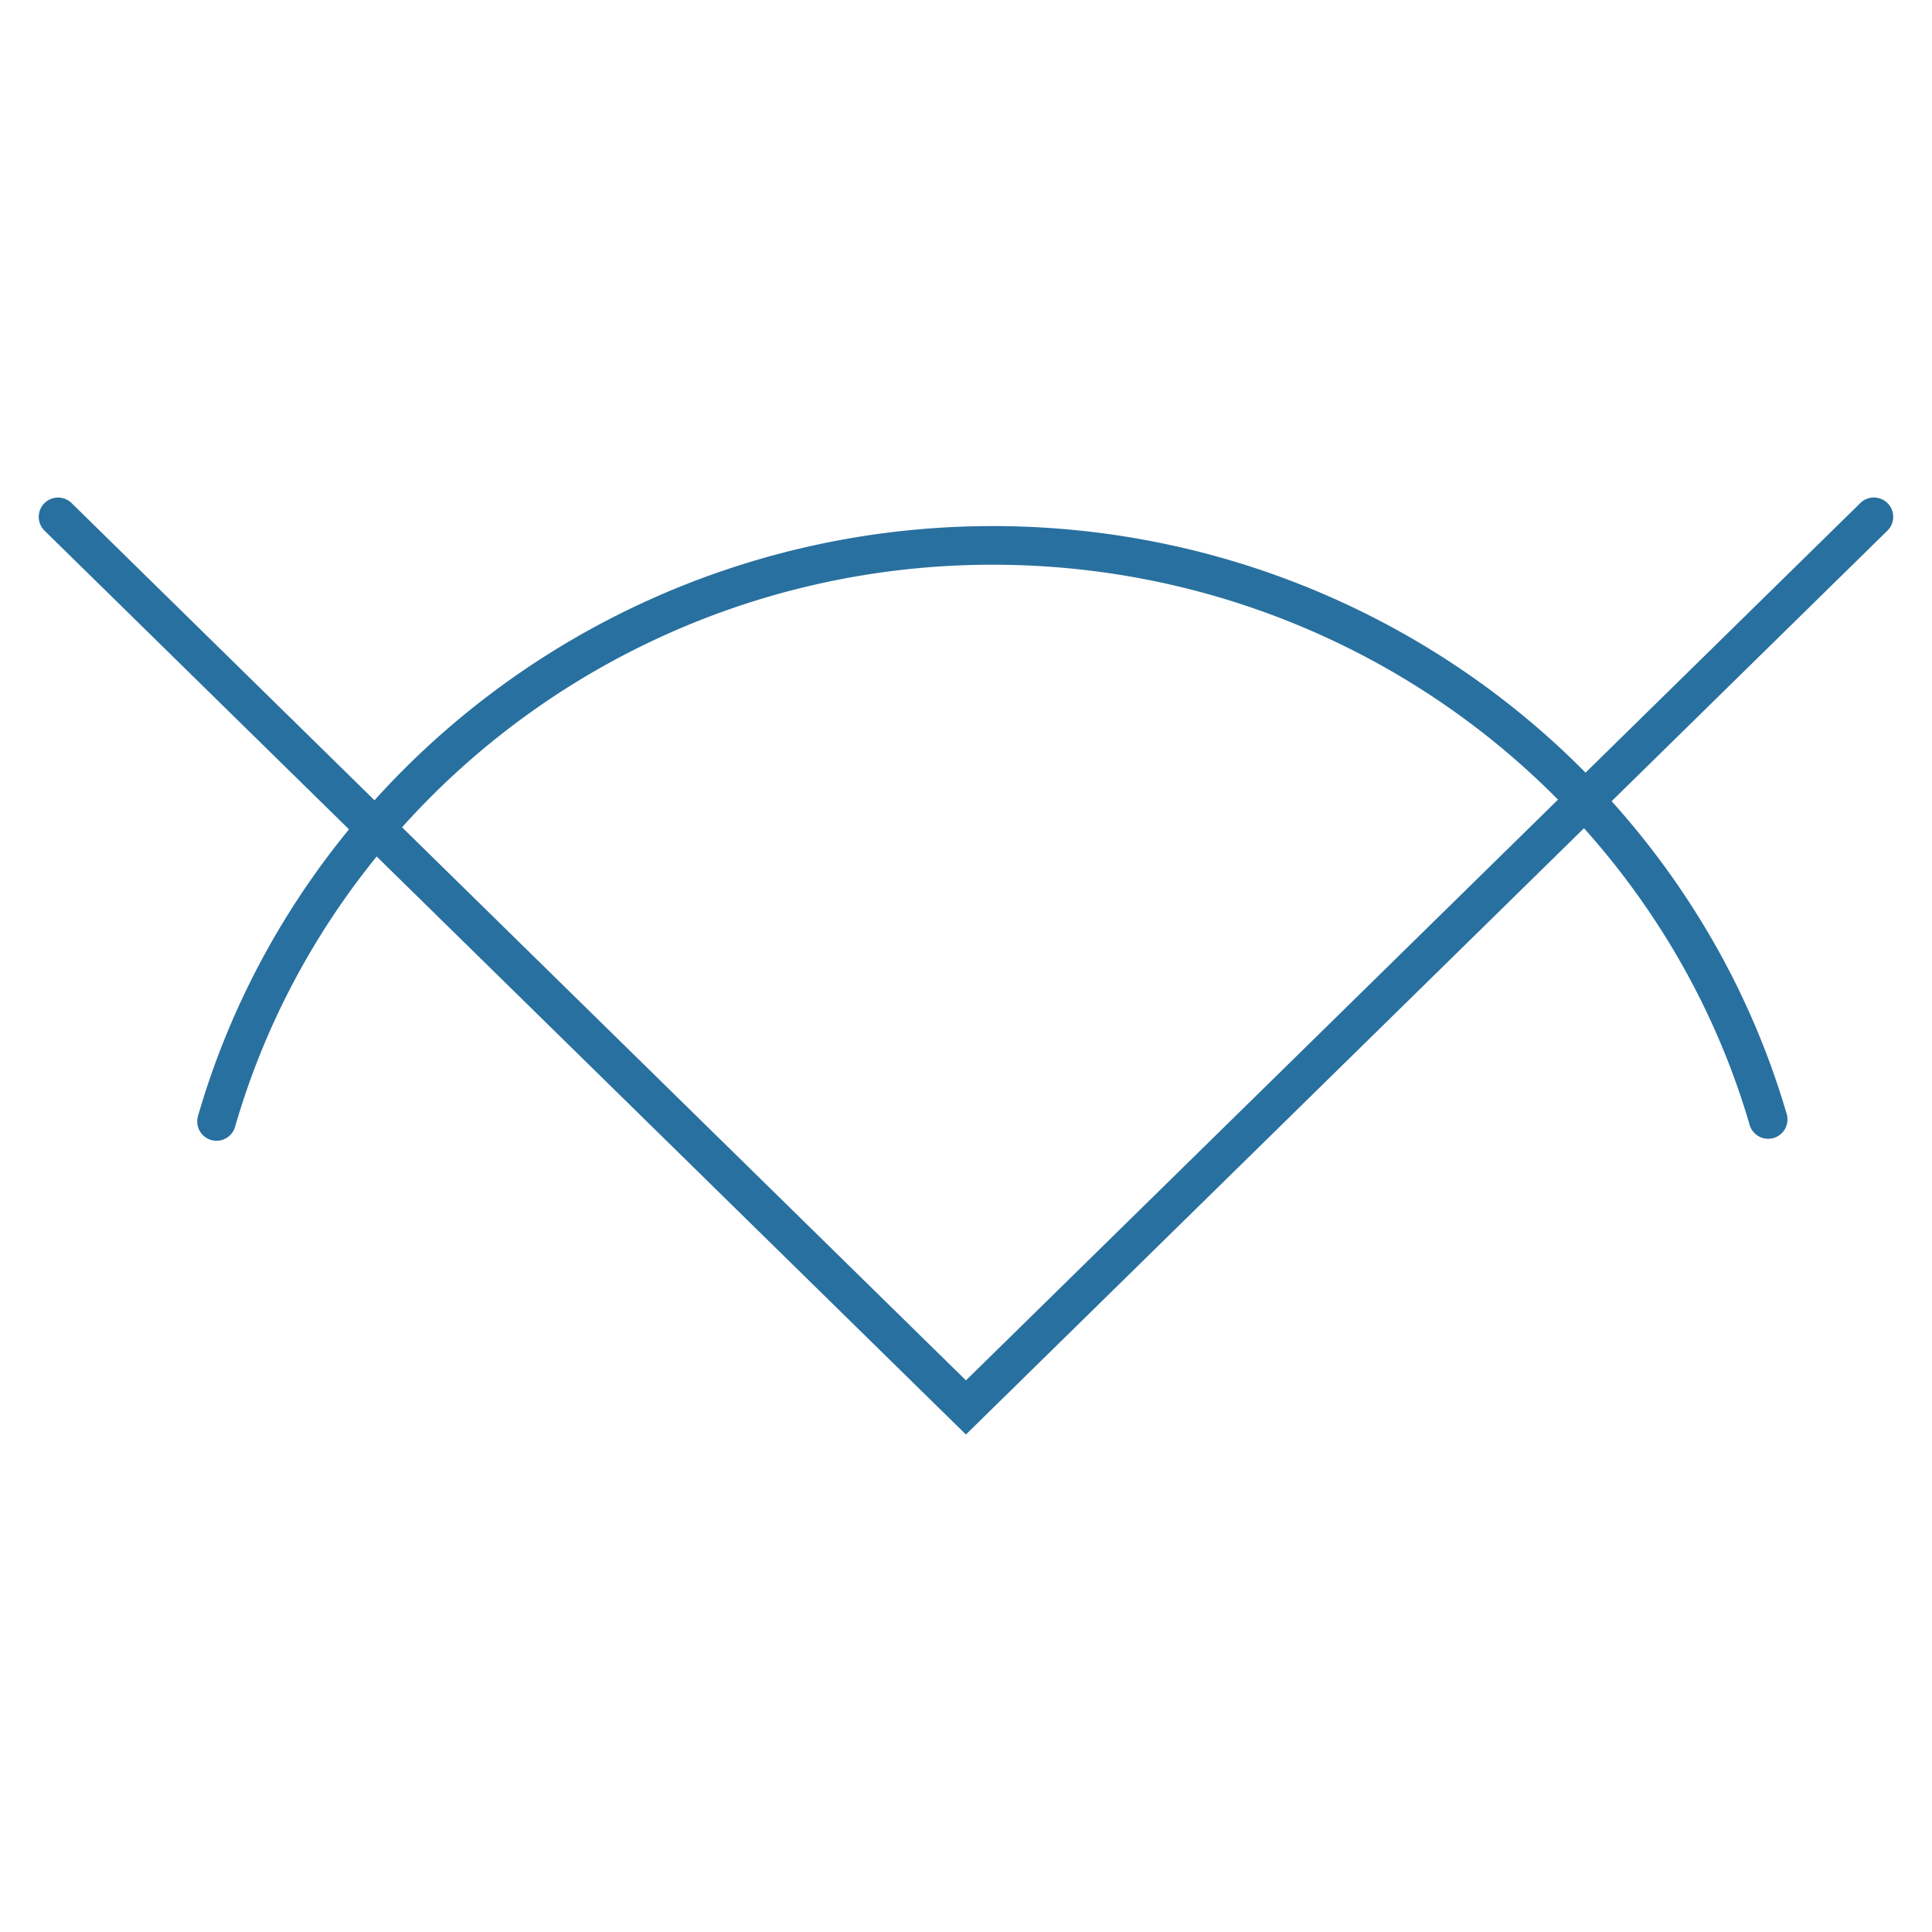 <?xml version="1.0" encoding="UTF-8" standalone="no"?>
<!-- Created with Inkscape (http://www.inkscape.org/) -->

<svg
   xmlns:dc="http://purl.org/dc/elements/1.1/"
   xmlns:cc="http://creativecommons.org/ns#"
   xmlns:rdf="http://www.w3.org/1999/02/22-rdf-syntax-ns#"
   xmlns:svg="http://www.w3.org/2000/svg"
   xmlns="http://www.w3.org/2000/svg"
   xmlns:sodipodi="http://sodipodi.sourceforge.net/DTD/sodipodi-0.dtd"
   xmlns:inkscape="http://www.inkscape.org/namespaces/inkscape"
   width="50"
   height="50"
   viewBox="0 0 50 50"
   id="svg2"
   version="1.1"
   inkscape:version="0.91 r13725"
   sodipodi:docname="e.svg">
  <sodipodi:namedview
     id="base"
     pagecolor="#ffffff"
     bordercolor="#666666"
     borderopacity="1.0"
     inkscape:pageopacity="0.0"
     inkscape:pageshadow="2"
     inkscape:zoom="16"
     inkscape:cx="26.346617"
     inkscape:cy="28.441566"
     inkscape:document-units="px"
     inkscape:current-layer="layer1"
     showgrid="false"
     inkscape:window-width="1920"
     inkscape:window-height="1056"
     inkscape:window-x="1920"
     inkscape:window-y="24"
     inkscape:window-maximized="1"
     inkscape:snap-bbox="true"
     inkscape:snap-nodes="true"
     units="px"
     inkscape:snap-grids="true"
     inkscape:snap-object-midpoints="false"
     inkscape:snap-center="false"
     inkscape:bbox-nodes="true"
     inkscape:snap-global="true"
     showguides="true"
     inkscape:guide-bbox="true">
    <inkscape:grid
       id="grid4233"
       type="xygrid" />
  </sodipodi:namedview>
  <defs
     id="defs4" />
  <g
     transform="translate(0,-1002.362)"
     inkscape:label="Layer 1"
     inkscape:groupmode="layer"
     id="layer1">
    <g
       transform="matrix(0.313,0,0,0.315,469.34,875.41)"
       id="g4435">
      <g
         style="font-style:normal;font-weight:normal;font-size:40px;line-height:125%;font-family:Sans;text-align:center;letter-spacing:0px;word-spacing:0px;text-anchor:middle;fill:#ffffff;fill-opacity:1;stroke:none;stroke-width:1px;stroke-linecap:butt;stroke-linejoin:miter;stroke-opacity:1"
         id="text4431" />
    </g>
    <path
       inkscape:connector-curvature="0"
       id="path4270"
       d="m 48.489,1015.237 a 0.5,0.5 0 0 0 -0.35,0.15 l -7.105,6.971 c -3.941,-3.989 -9.438,-6.39 -15.377,-6.381 -6.257,0.01 -12.005,2.703 -15.965,7.096 l -7.834,-7.686 a 0.5,0.5 0 0 0 -0.359,-0.148 0.5,0.5 0 0 0 -0.34,0.863 l 7.873,7.723 c -1.755,2.143 -3.105,4.646 -3.906,7.414 a 0.5,0.5 0 0 0 0.48,0.646 0.5,0.5 0 0 0 0.48,-0.369 c 0.754,-2.605 2.02,-4.963 3.662,-6.988 l 15.25,14.959 15.996,-15.691 c 1.938,2.167 3.43,4.755 4.281,7.66 a 0.5,0.5 0 1 0 0.959,-0.281 c -0.899,-3.067 -2.475,-5.797 -4.525,-8.078 l 7.129,-6.994 a 0.5,0.5 0 0 0 -0.35,-0.865 z m -22.832,1.74 c 5.668,-0.01 10.909,2.28 14.664,6.08 l -15.322,15.029 -14.594,-14.314 c 3.772,-4.205 9.263,-6.786 15.252,-6.795 z"
       style="color:#000000;font-style:normal;font-variant:normal;font-weight:normal;font-stretch:normal;font-size:medium;line-height:normal;font-family:sans-serif;text-indent:0;text-align:start;text-decoration:none;text-decoration-line:none;text-decoration-style:solid;text-decoration-color:#000000;letter-spacing:normal;word-spacing:normal;text-transform:none;direction:ltr;block-progression:tb;writing-mode:lr-tb;baseline-shift:baseline;text-anchor:start;white-space:normal;clip-rule:nonzero;display:inline;overflow:visible;visibility:visible;opacity:1;isolation:auto;mix-blend-mode:normal;color-interpolation:sRGB;color-interpolation-filters:linearRGB;solid-color:#000000;solid-opacity:1;fill:#28709f;fill-opacity:1;fill-rule:evenodd;stroke:none;stroke-width:1;stroke-linecap:round;stroke-linejoin:miter;stroke-miterlimit:4;stroke-dasharray:none;stroke-dashoffset:0;stroke-opacity:1;color-rendering:auto;image-rendering:auto;shape-rendering:auto;text-rendering:auto;enable-background:accumulate" />
    <g
       id="g4300"
       style="stroke:#28709f;stroke-width:3.009;stroke-opacity:1"
       transform="matrix(0.333,0,0,0.332,473.408,994.201)" />
    <g
       style="stroke:#28709f;stroke-width:2.846;stroke-opacity:1;stroke-miterlimit:4;stroke-dasharray:none;stroke-linejoin:round"
       transform="matrix(0.351,0,0,0.351,32.924,1030.436)"
       inkscape:label="Gear8"
       id="g4638" />
    <g
       style="font-style:normal;font-weight:normal;font-size:40px;line-height:125%;font-family:Sans;text-align:center;letter-spacing:0px;word-spacing:0px;text-anchor:middle;fill:#000000;fill-opacity:1;stroke:none;stroke-width:1px;stroke-linecap:butt;stroke-linejoin:miter;stroke-opacity:1"
       id="text4653" />
  </g>
</svg>
